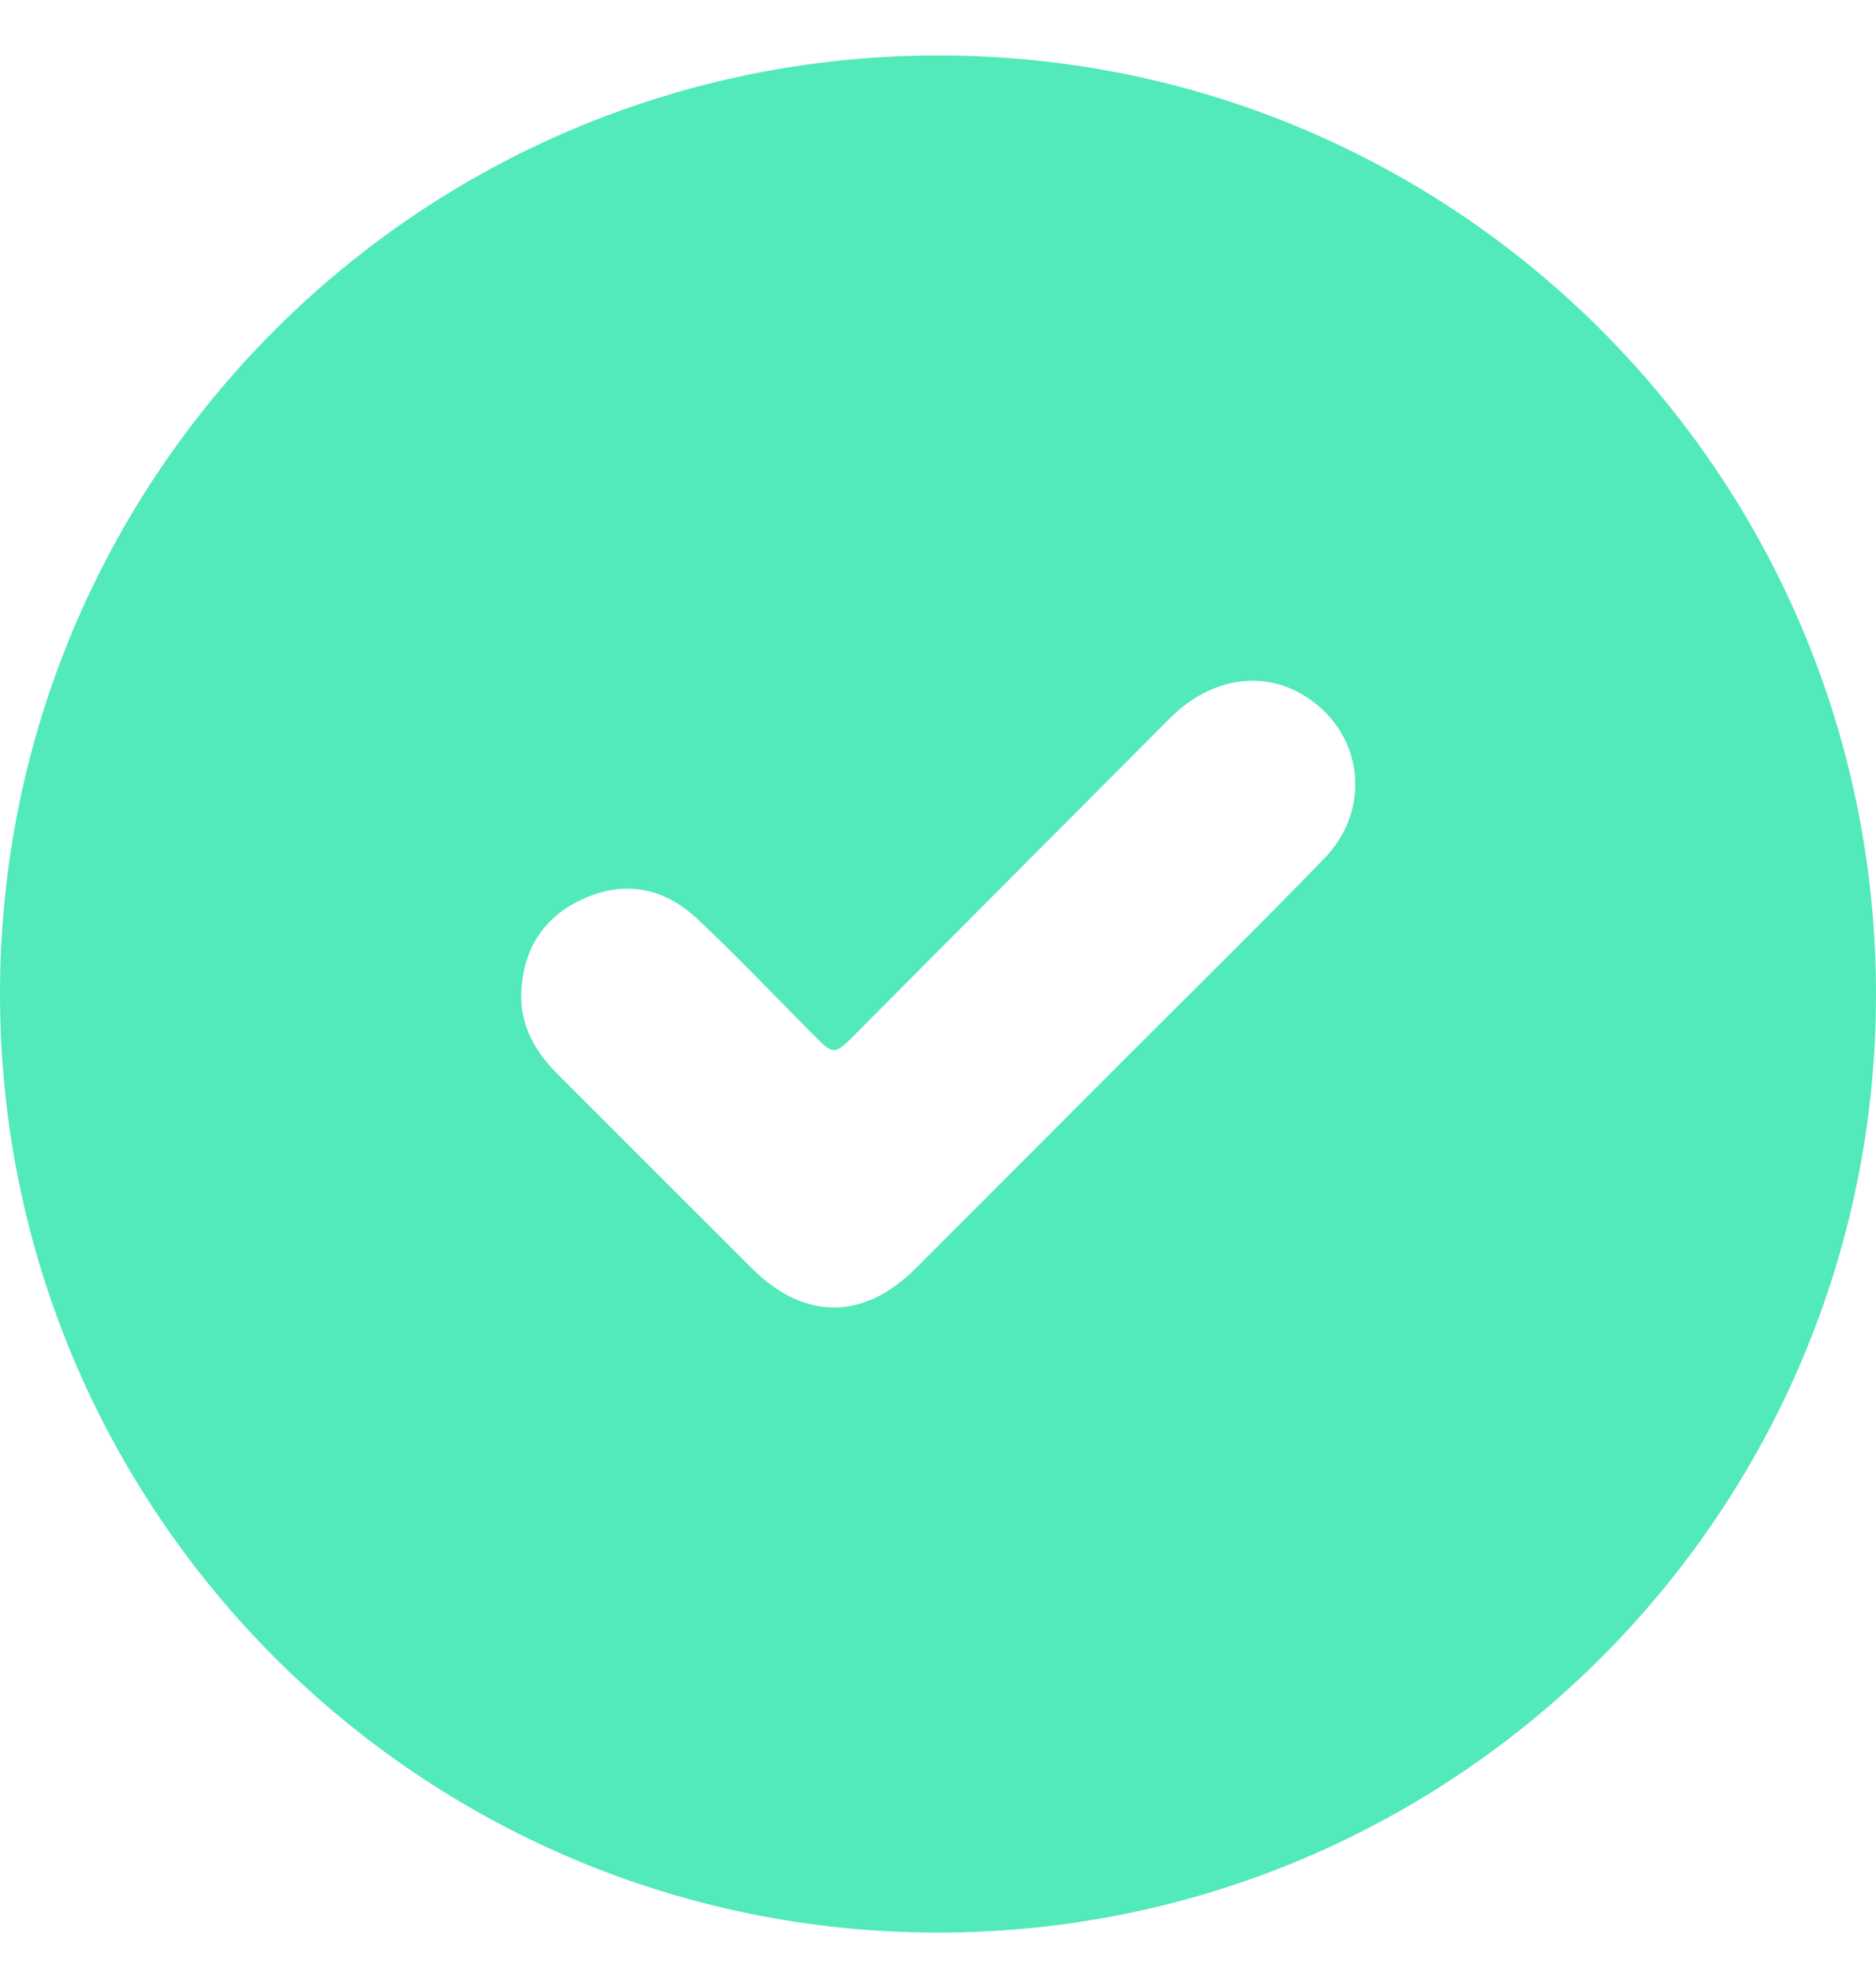 <svg width="20" height="21" viewBox="0 0 20 21" fill="none" xmlns="http://www.w3.org/2000/svg">
<g clip-path="url(#clip0_417_862)">
<path d="M4.19921e-07 10.587C0.002 5.056 4.482 0.585 10.017 0.591C15.536 0.596 20.004 5.077 20 10.602C19.996 16.119 15.512 20.594 9.993 20.591C4.473 20.587 -0.002 16.107 4.19921e-07 10.587ZM5.556 10.594C5.551 10.943 5.713 11.213 5.948 11.448C6.636 12.136 7.324 12.824 8.013 13.511C8.574 14.07 9.204 14.071 9.762 13.514C10.516 12.761 11.269 12.007 12.021 11.253C12.724 10.55 13.433 9.855 14.123 9.141C14.587 8.661 14.546 7.941 14.061 7.526C13.588 7.12 12.954 7.169 12.469 7.656C11.354 8.773 10.24 9.892 9.126 11.011C8.892 11.246 8.89 11.246 8.662 11.016C8.255 10.606 7.855 10.185 7.434 9.79C7.068 9.446 6.633 9.372 6.177 9.596C5.769 9.797 5.571 10.143 5.556 10.594H5.556Z" fill="#52E9BB"/>
</g>
<defs>
<clipPath id="clip0_417_862">
<rect width="20" height="19.999" fill="white" transform="translate(0 0.591)"/>
</clipPath>
</defs>
</svg>
